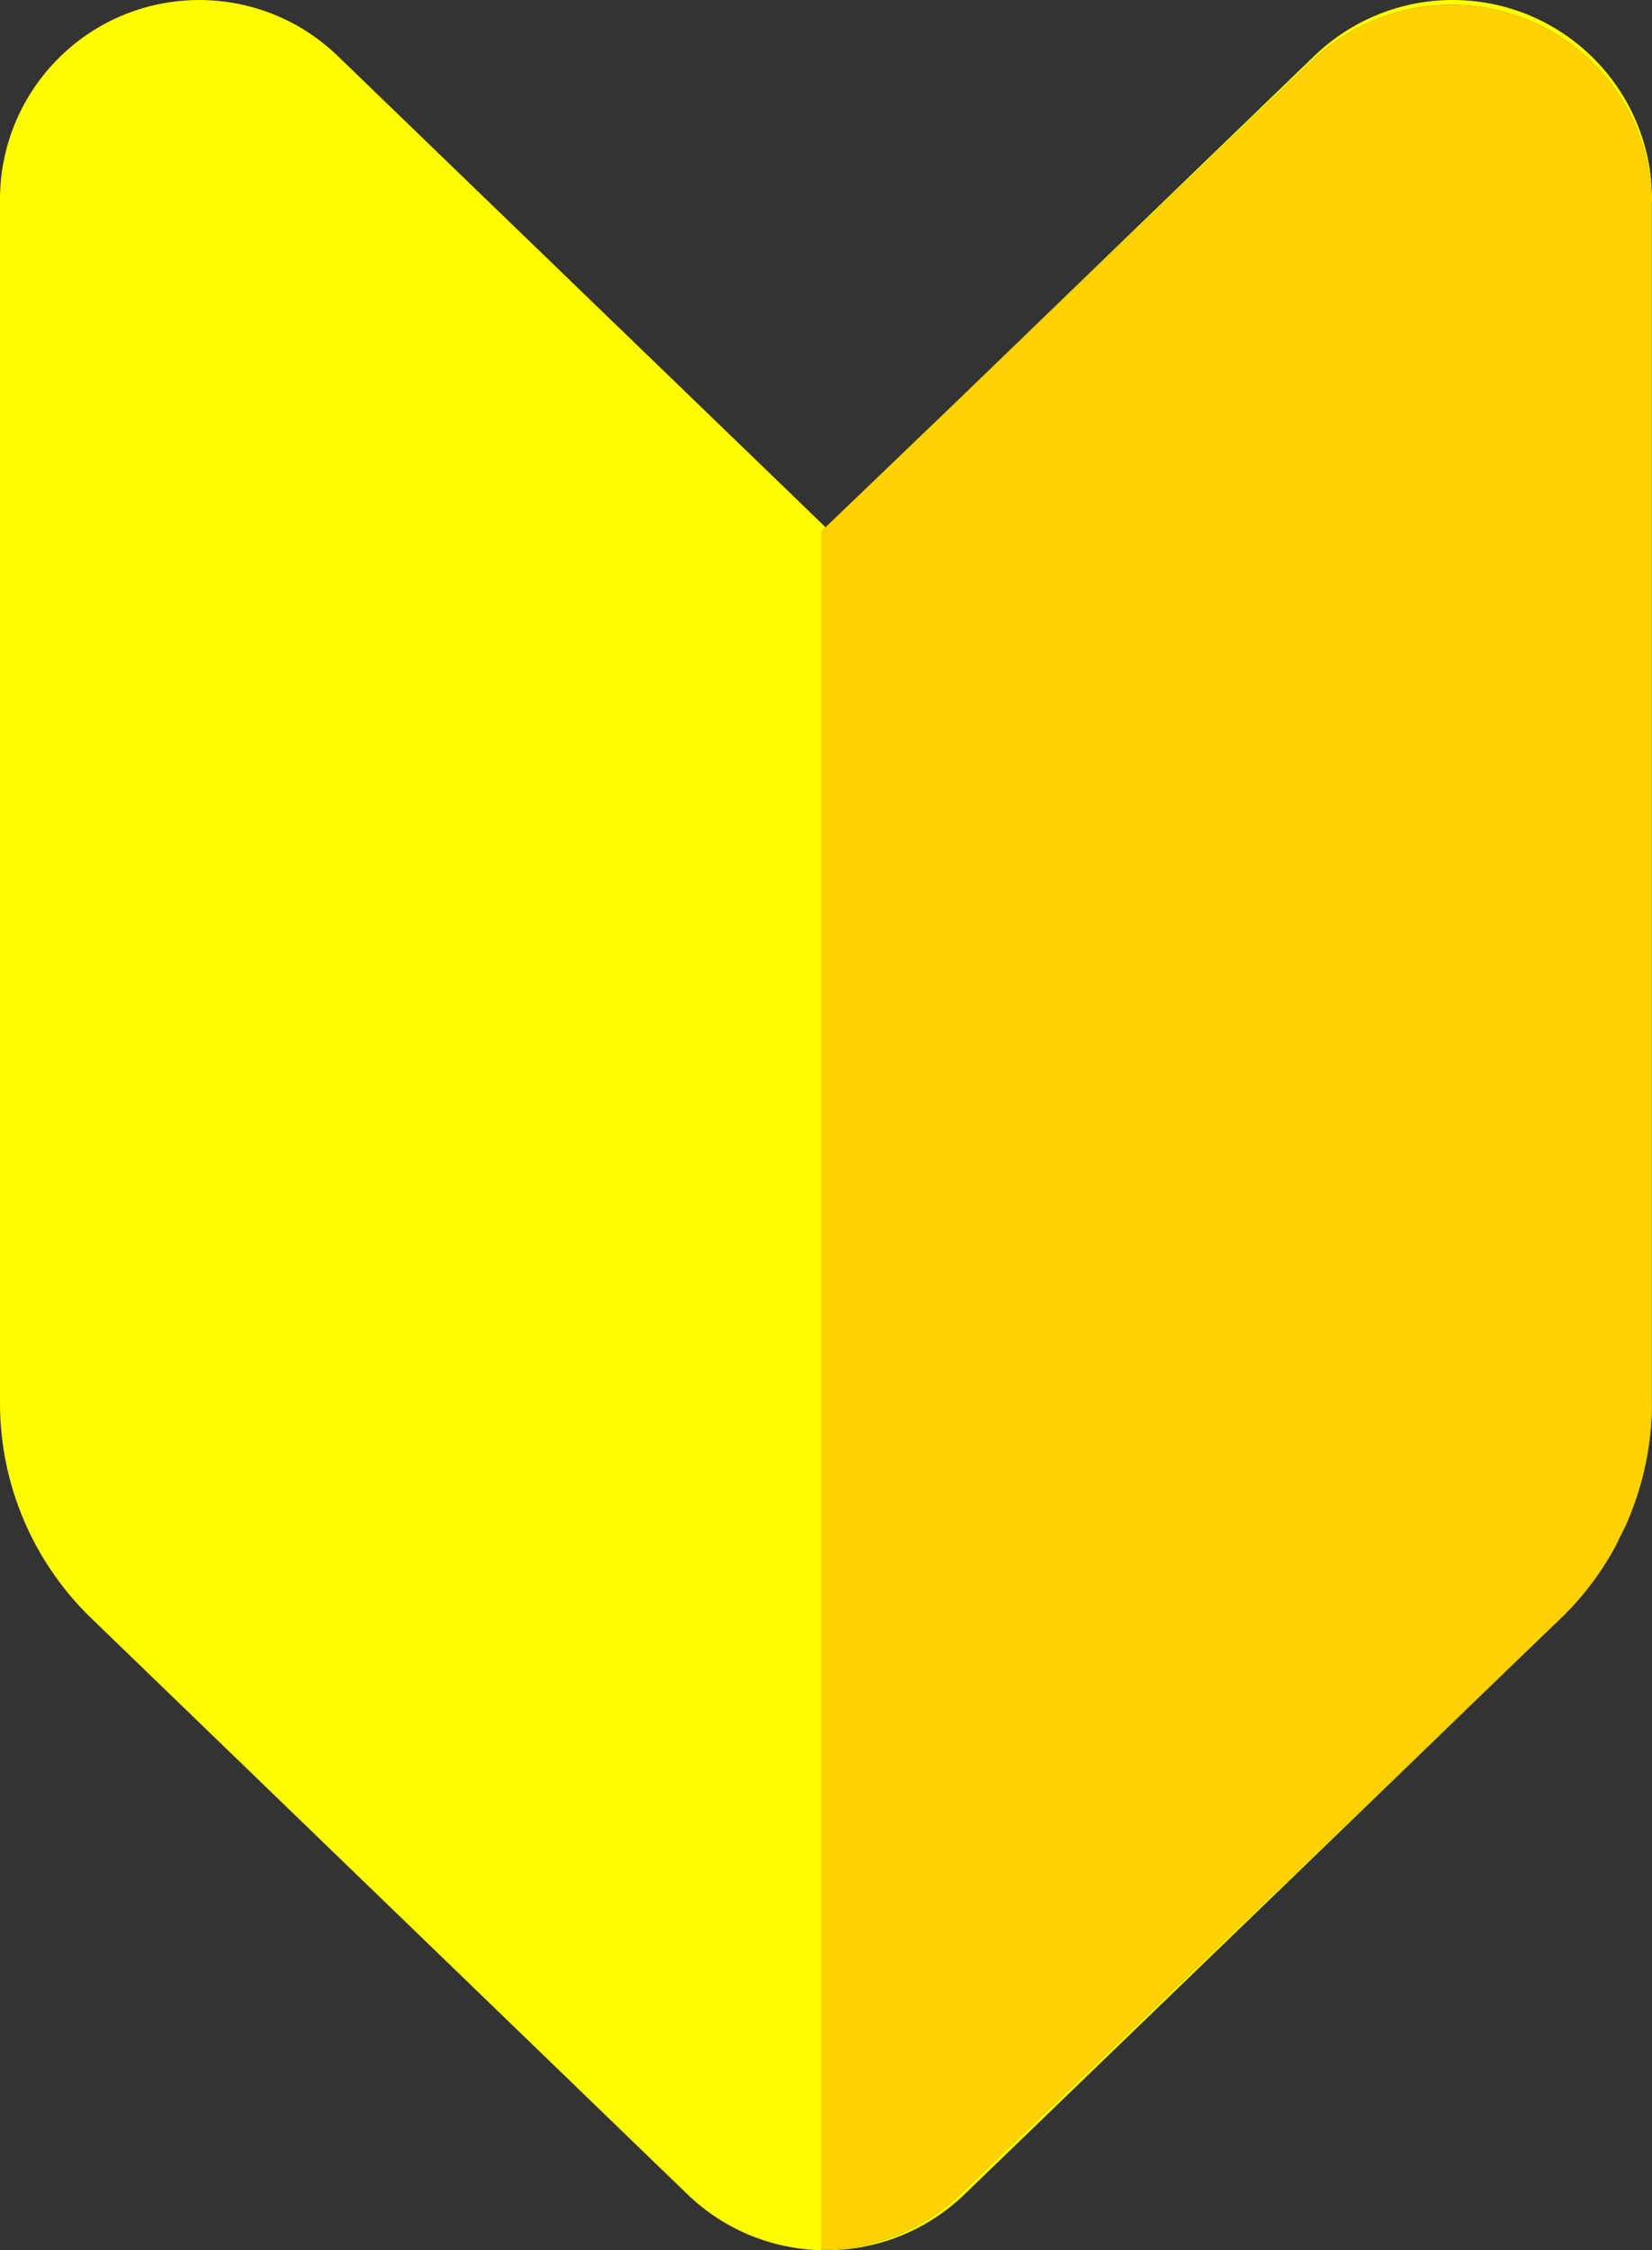 <svg xmlns="http://www.w3.org/2000/svg" viewBox="0 0 109.92 149.64">
  <rect x="0" y="0" width="109.92" height="149.64" fill="#333333" stroke="none"/>
  <path fill="#fffc00" d="M54.65,149.61h0V35.33l.28-.27L22.47,3.72C17.2-1.36,8.81-1.22,3.72,4.05,1.34,6.51,0,9.81,0,13.24v80.08c0,5.38,2.19,10.54,6.06,14.28l39.68,38.32c5.15,4.96,13.29,4.96,18.44,0l38.08-36.77-38.35,36.74c-2.49,2.39-5.81,3.73-9.26,3.72Z"/>
  <path fill="#fffc00" d="M96.65,0c-3.43,0-6.73,1.34-9.2,3.72l-24.43,23.58,24.28-23.26c3.86-3.69,9.54-4.74,14.47-2.67,4.91,2.05,8.11,6.84,8.12,12.16v79.89c0,2.68-.55,5.3-1.58,7.71,1.05-2.45,1.61-5.1,1.61-7.81V13.24C109.91,5.92,103.97,0,96.65,0Z"/>
  <path fill="#ffd200" d="M109.89,13.53c-.01-5.32-3.21-10.11-8.12-12.16-4.93-2.07-10.61-1.02-14.47,2.67l-24.28,23.26-8.09,7.76-.28.27v114.28h0c3.45,0,6.77-1.33,9.26-3.72l38.35-36.74,1.54-1.48c1.48-1.41,2.71-3.04,3.67-4.8.11-.19.19-.4.29-.6.19-.38.39-.75.55-1.14,1.03-2.42,1.58-5.04,1.58-7.71V13.53Z"/>
</svg>
